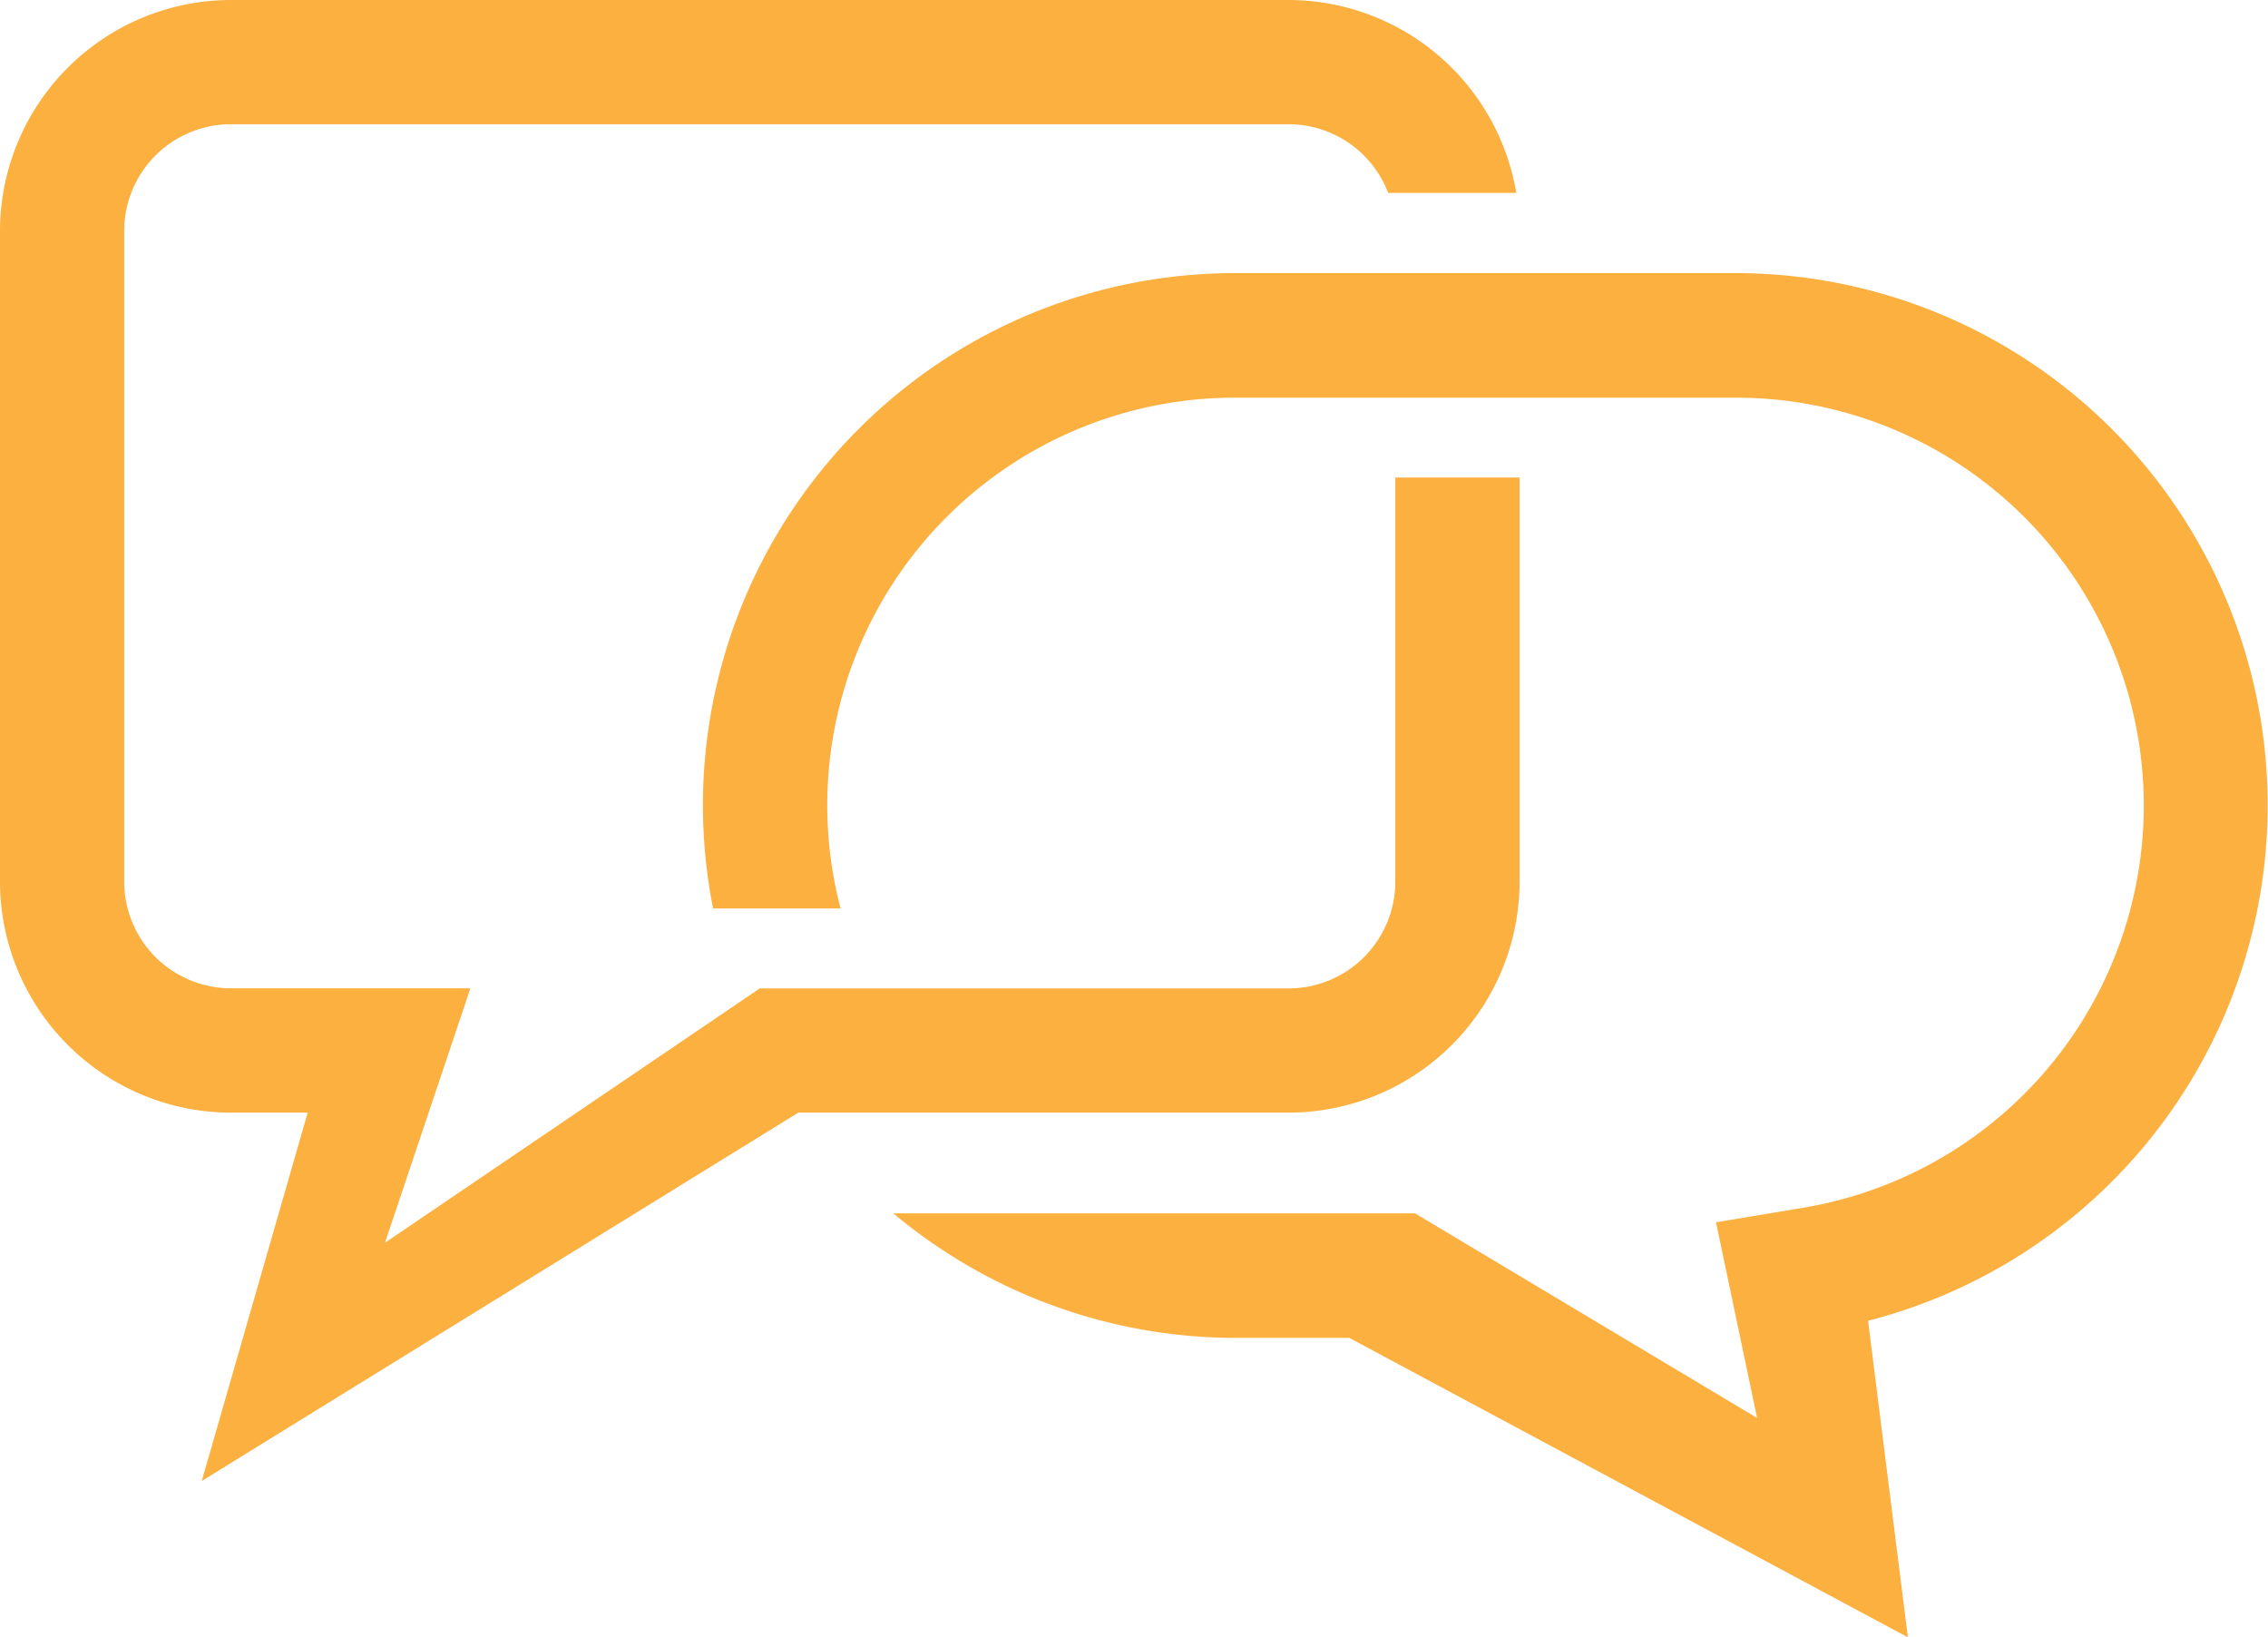 <?xml version="1.0" encoding="UTF-8"?>
<svg xmlns="http://www.w3.org/2000/svg" viewBox="0 0 424.93 306.61">
  <defs>
    <style>.a{fill:#fcb040;}</style>
  </defs>
  <path class="a" d="M261.42,89.45v75.69a20,20,0,0,1-20,20H142.35L72.13,232.78l16-47.66H43.27a20,20,0,0,1-20-20V43.27a20,20,0,0,1,20-20H241.43a20,20,0,0,1,18.66,12.87h24A43.33,43.33,0,0,0,241.43,0H43.27A43.32,43.32,0,0,0,0,43.27V165.14a43.32,43.32,0,0,0,43.27,43.27H57.65l-19.85,69,111.77-69h91.86a43.32,43.32,0,0,0,43.28-43.27V89.45Z"></path>
  <path class="a" d="M325.25,51.16H231.39a99.64,99.64,0,0,0-97.79,119h23.89a76.33,76.33,0,0,1,73.9-95.67h93.86a76.39,76.39,0,0,1,12.64,151.73l-16.38,2.73,7.7,36.65-64.1-38.33H231.39c-.72,0-1.44,0-2.17,0H167.37a99.93,99.93,0,0,0,64,23.33H252.8l104.66,56.09L350,247.4A99.69,99.69,0,0,0,325.25,51.16"></path>
</svg>
